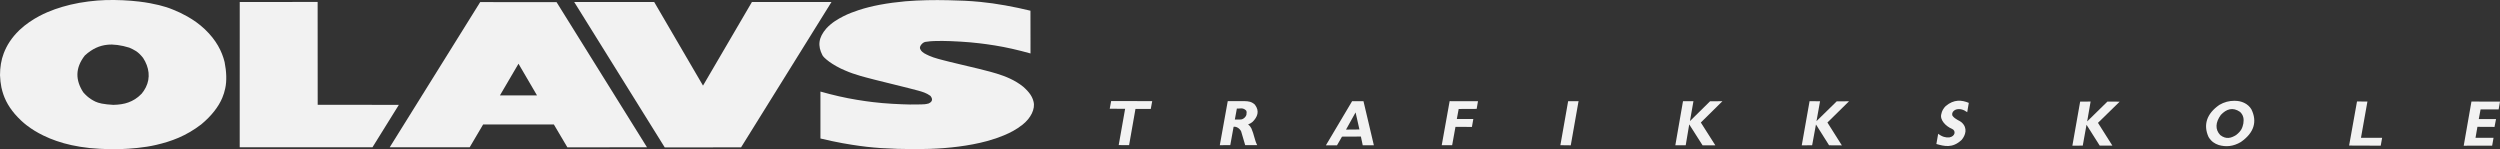 <?xml version="1.0" encoding="UTF-8"?> <svg xmlns="http://www.w3.org/2000/svg" id="Layer_1" data-name="Layer 1" viewBox="0 0 838 50.02"><rect x="0" y="0" width="838" height="50.02" fill="#333333" stroke="none"/><g><polygon points="252.04 .68 235.65 28.7 219.29 .68 192.48 .68 222.82 49.41 248.41 49.39 278.71 .68 252.04 .68 252.04 .68" style="fill: #f2f2f2;"></polygon><path d="M167.58,31.97l6.22-10.61,6.2,10.61s-12.42,0-12.42,0ZM186.56.72l-25.6-.02-30.32,48.66h26.8l4.51-7.65h23.7l4.54,7.68,26.68-.03L186.56.72h0Z" style="fill: #f2f2f2;"></path><polygon points="106.49 35.12 106.47 .65 80.36 .68 80.35 49.36 124.86 49.36 133.69 35.15 106.49 35.12 106.49 35.12" style="fill: #f2f2f2;"></polygon><path d="M47.48,31.41c-1.52,1.57-2.92,2.35-4.45,2.92-1.37.52-3.19.79-5.05.82-1.43-.07-2.87-.23-3.88-.43-1.81-.37-2.52-.83-3.61-1.49-.87-.56-1.74-1.32-2.59-2.3-2.61-4.04-2.76-8.08.52-12.31,2.54-2.35,5.04-3.35,7.5-3.61,2.02-.25,4.72.12,7.42.96.79.33,1.54.72,2.12,1.08,1.05.66,1.68,1.35,2.49,2.34,2.07,3.16,2.54,6.72.92,9.9-.37.74-.84,1.46-1.39,2.12h0ZM75.29,20.81c-.91-3.68-2.82-7.36-6.58-10.96-2.09-1.95-3.74-3.07-5.88-4.31-1.61-.91-3.22-1.68-4.83-2.31-1.41-.59-2.85-1.06-4.68-1.51-1.84-.45-4.06-.88-6.64-1.19-3.43-.41-7.54-.62-11.35-.5-3.36.1-7.91.62-11.71,1.54-3.6.89-6.85,1.93-10.42,3.8-2.14,1.14-4.53,2.67-6.68,4.71-2.7,2.61-4.27,5.17-5.28,7.82-.83,2.15-1.24,4.7-1.24,7.29.05,1.42.21,2.85.47,4.1.72,3.3,2.04,6.02,4.48,8.9,1.35,1.55,2.8,2.92,3.97,3.79,1.96,1.5,3.55,2.42,5.56,3.42,1.48.73,2.96,1.33,4.45,1.84,1.59.56,3.21,1.01,5.04,1.41,1.83.4,3.87.74,6.08.97,2.21.22,4.59.33,6.29.37,1.7.04,2.72.02,3.79,0,3.7-.13,8.24-.49,12.17-1.41,5.15-1.2,9.99-2.94,15.15-6.88,3.5-2.9,5.86-6.01,7.06-8.91.43-1.01.75-2.05.99-3.19.54-2.41.43-5.57-.21-8.78h0Z" style="fill: #f2f2f2;"></path><path d="M328.05,23.05c-1.82-.44-4.33-1.03-6.13-1.46-1.8-.43-2.9-.69-3.7-.89-.8-.19-1.3-.32-1.9-.48-1.09-.28-2.4-.62-3.45-.98-.46-.16-.9-.33-1.45-.57-.55-.25-1.21-.57-1.63-.82-.98-.63-1.13-1.01-1.38-1.54-.32-.82.95-2.33,2.09-2.31,1.67-.28,3.52-.27,5.35-.28,1.39,0,3.76.09,6.09.23,1.22.08,2.33.16,3.3.24s1.82.17,3.17.33,3.21.41,5.06.71c3.81.61,7.83,1.53,11.96,2.69l-.02-14.33c-5.37-1.31-11.52-2.45-16.78-2.95-3.67-.36-7.05-.49-10.83-.57-4.8-.1-9.36-.04-14.28.36-2.99.27-5.72.63-8.68,1.18-2.37.45-4.76,1.04-6.91,1.74-1.69.55-3.53,1.25-5.09,2.03-1.93.99-3.93,2.1-5.82,4.12-2.71,3.09-2.99,5.86-1.32,9.05.15.24.32.46.66.8.35.33.85.79,1.57,1.31,1.32.98,3.55,2.24,5.3,2.94,1.85.81,3.32,1.29,5.18,1.84.58.17,1.12.32,1.84.51.71.19,1.61.43,3.03.79,1.43.36,3.4.85,5.49,1.36,2.09.52,4.3,1.07,5.68,1.41,2.52.63,2.53.65,3.42.89,1.31.38,2.6.72,3.99,1.72.61.73,1.07,1.84-.6,2.57-1.17.3-1.47.26-2.55.31-1.03.04-2.39.05-3.7.03-1.44-.02-3.7-.11-5.97-.24-1.2-.07-2.3-.16-3.29-.24-.99-.08-1.87-.17-3.27-.34s-3.34-.43-5.28-.76c-3.93-.64-8.03-1.58-12.19-2.76v15.73c1.33.32,2.66.62,3.9.88,2.56.54,4.46.88,6.57,1.21,3.31.53,6.66.92,9.8,1.12,3.53.23,7.44.35,11.48.36,6.66-.02,12.83-.39,19.32-1.61,1.69-.32,3.26-.68,4.85-1.11,2.14-.59,3.83-1.17,5.55-1.89,2.18-.91,4.19-1.94,6.29-3.6,2.77-2.18,4.3-5.31,3.67-7.7-.39-1.65-1.34-3.14-3.45-5-2.82-2.28-6.01-3.51-8.86-4.4-.63-.2-1.31-.4-2.22-.64-.91-.25-2.04-.55-3.86-.99h0Z" style="fill: #f2f2f2;"></path></g><g><polyline points="371.98 36.44 377.14 36.48 374.99 48.63 378.47 48.66 380.61 36.51 385.74 36.51 386.22 33.9 372.46 33.87 371.98 36.44" style="fill: #f2f2f2; fill-rule: evenodd;"></polyline><path d="M417.21,33.9h-5.67l-2.66,14.77,3.51-.03,1.11-6.14c1.16-.22,2.52.98,2.65,1.95l1.24,4.21h4.02c-.91-1.79-1.01-3.5-1.94-5.61-.27-.52-.55-.91-1.11-1.33.55-.2,1.07-.51,1.5-.87,1.63-1.62,2.46-3.58.77-5.78-1.07-1-2.12-1.14-3.43-1.17h0ZM417.83,38.22c.03.69-1.03,1.99-2.26,1.84h-1.65l.68-3.69c.97.17,1.88-.48,3.09.65.23.39.22.75.13,1.2" style="fill: #f2f2f2; fill-rule: evenodd;"></path><path d="M453.21,33.95l-8.77,14.76h3.72l1.68-2.91,6.33-.03.62,2.93h3.73l-3.48-14.77h-3.82ZM451.18,43.45l3.21-5.77,1.29,5.72-4.5.04" style="fill: #f2f2f2; fill-rule: evenodd;"></path><polyline points="483.27 48.68 486.76 48.68 487.87 42.53 493.39 42.54 493.86 39.88 488.33 39.88 488.95 36.53 494.98 36.5 495.42 33.93 485.92 33.91 483.27 48.68" style="fill: #f2f2f2; fill-rule: evenodd;"></polyline><polyline points="523.04 48.67 526.52 48.71 529.13 33.91 525.64 33.93 523.04 48.67" style="fill: #f2f2f2; fill-rule: evenodd;"></polyline><polyline points="573.22 33.94 566.47 40.59 567.64 33.93 564.14 33.93 561.57 48.7 565.05 48.7 566.23 41.69 570.7 48.71 574.98 48.71 570.12 41.07 577.35 33.93 573.22 33.94" style="fill: #f2f2f2; fill-rule: evenodd;"></polyline><polyline points="615.67 33.97 608.89 40.6 610.08 33.95 606.57 33.91 603.95 48.71 607.43 48.7 608.71 41.72 613.11 48.7 617.39 48.73 612.55 41.07 619.79 33.95 615.67 33.97" style="fill: #f2f2f2; fill-rule: evenodd;"></polyline><path d="M650.74,38.19c-.61,2.01,1.52,4.15,3.54,4.99,1.43.59,1.16,2.53-.87,2.88-1.14.13-2.47-.22-3.73-1.23l-.61,3.44c2.63.72,5.39,1.53,8.49-1.4,1.27-1.52,2.07-3.89.06-5.77-.9-.81-2.2-1.01-3.17-2.33-.22-.55-.07-1.53,1.16-2.04,1.24-.39,2.49-.07,3.8.87l.53-3.12c-2.36-.97-4.94-1.27-7.73,1.06-.82.8-1.3,1.73-1.47,2.66" style="fill: #f2f2f2; fill-rule: evenodd;"></path><polyline points="706.4 34.06 699.62 40.7 700.77 34.04 697.27 34.06 694.66 48.83 698.14 48.81 699.4 41.82 703.82 48.8 708.07 48.81 703.24 41.18 710.52 34.07 706.4 34.06" style="fill: #f2f2f2; fill-rule: evenodd;"></polyline><path d="M748.9,33.79c-1.62,0-3.34.4-4.97,1.37-4.28,2.96-5.45,6.71-3.63,10.75.93,1.55,2.12,2.27,3.41,2.7,2.33.68,4.83.55,7.43-1.01,4.47-3.11,5.52-6.87,3.54-10.93-1.1-1.88-3.12-2.67-4.7-2.83-.35-.04-.72-.06-1.08-.06h0ZM751.97,41.4c-.29,1.26-.52,2.39-2.44,3.87-1.62,1-3.31,1.55-5.31,0-1.76-1.86-1.62-4.24.2-6.75,1.86-1.97,3.99-2.72,6.45-1.01,1.2,1.16,1.32,2.44,1.1,3.89" style="fill: #f2f2f2; fill-rule: evenodd;"></path><polyline points="793.56 34.04 790.07 34.01 787.42 48.79 798.02 48.83 798.49 46.18 791.4 46.18 793.56 34.04" style="fill: #f2f2f2; fill-rule: evenodd;"></polyline><polyline points="837.54 36.67 838 34.06 828.43 34.04 825.84 48.84 835.37 48.83 835.83 46.2 829.79 46.2 830.43 42.51 836.16 42.54 836.67 39.91 830.89 39.9 831.49 36.67 837.54 36.67" style="fill: #f2f2f2; fill-rule: evenodd;"></polyline></g></svg> 